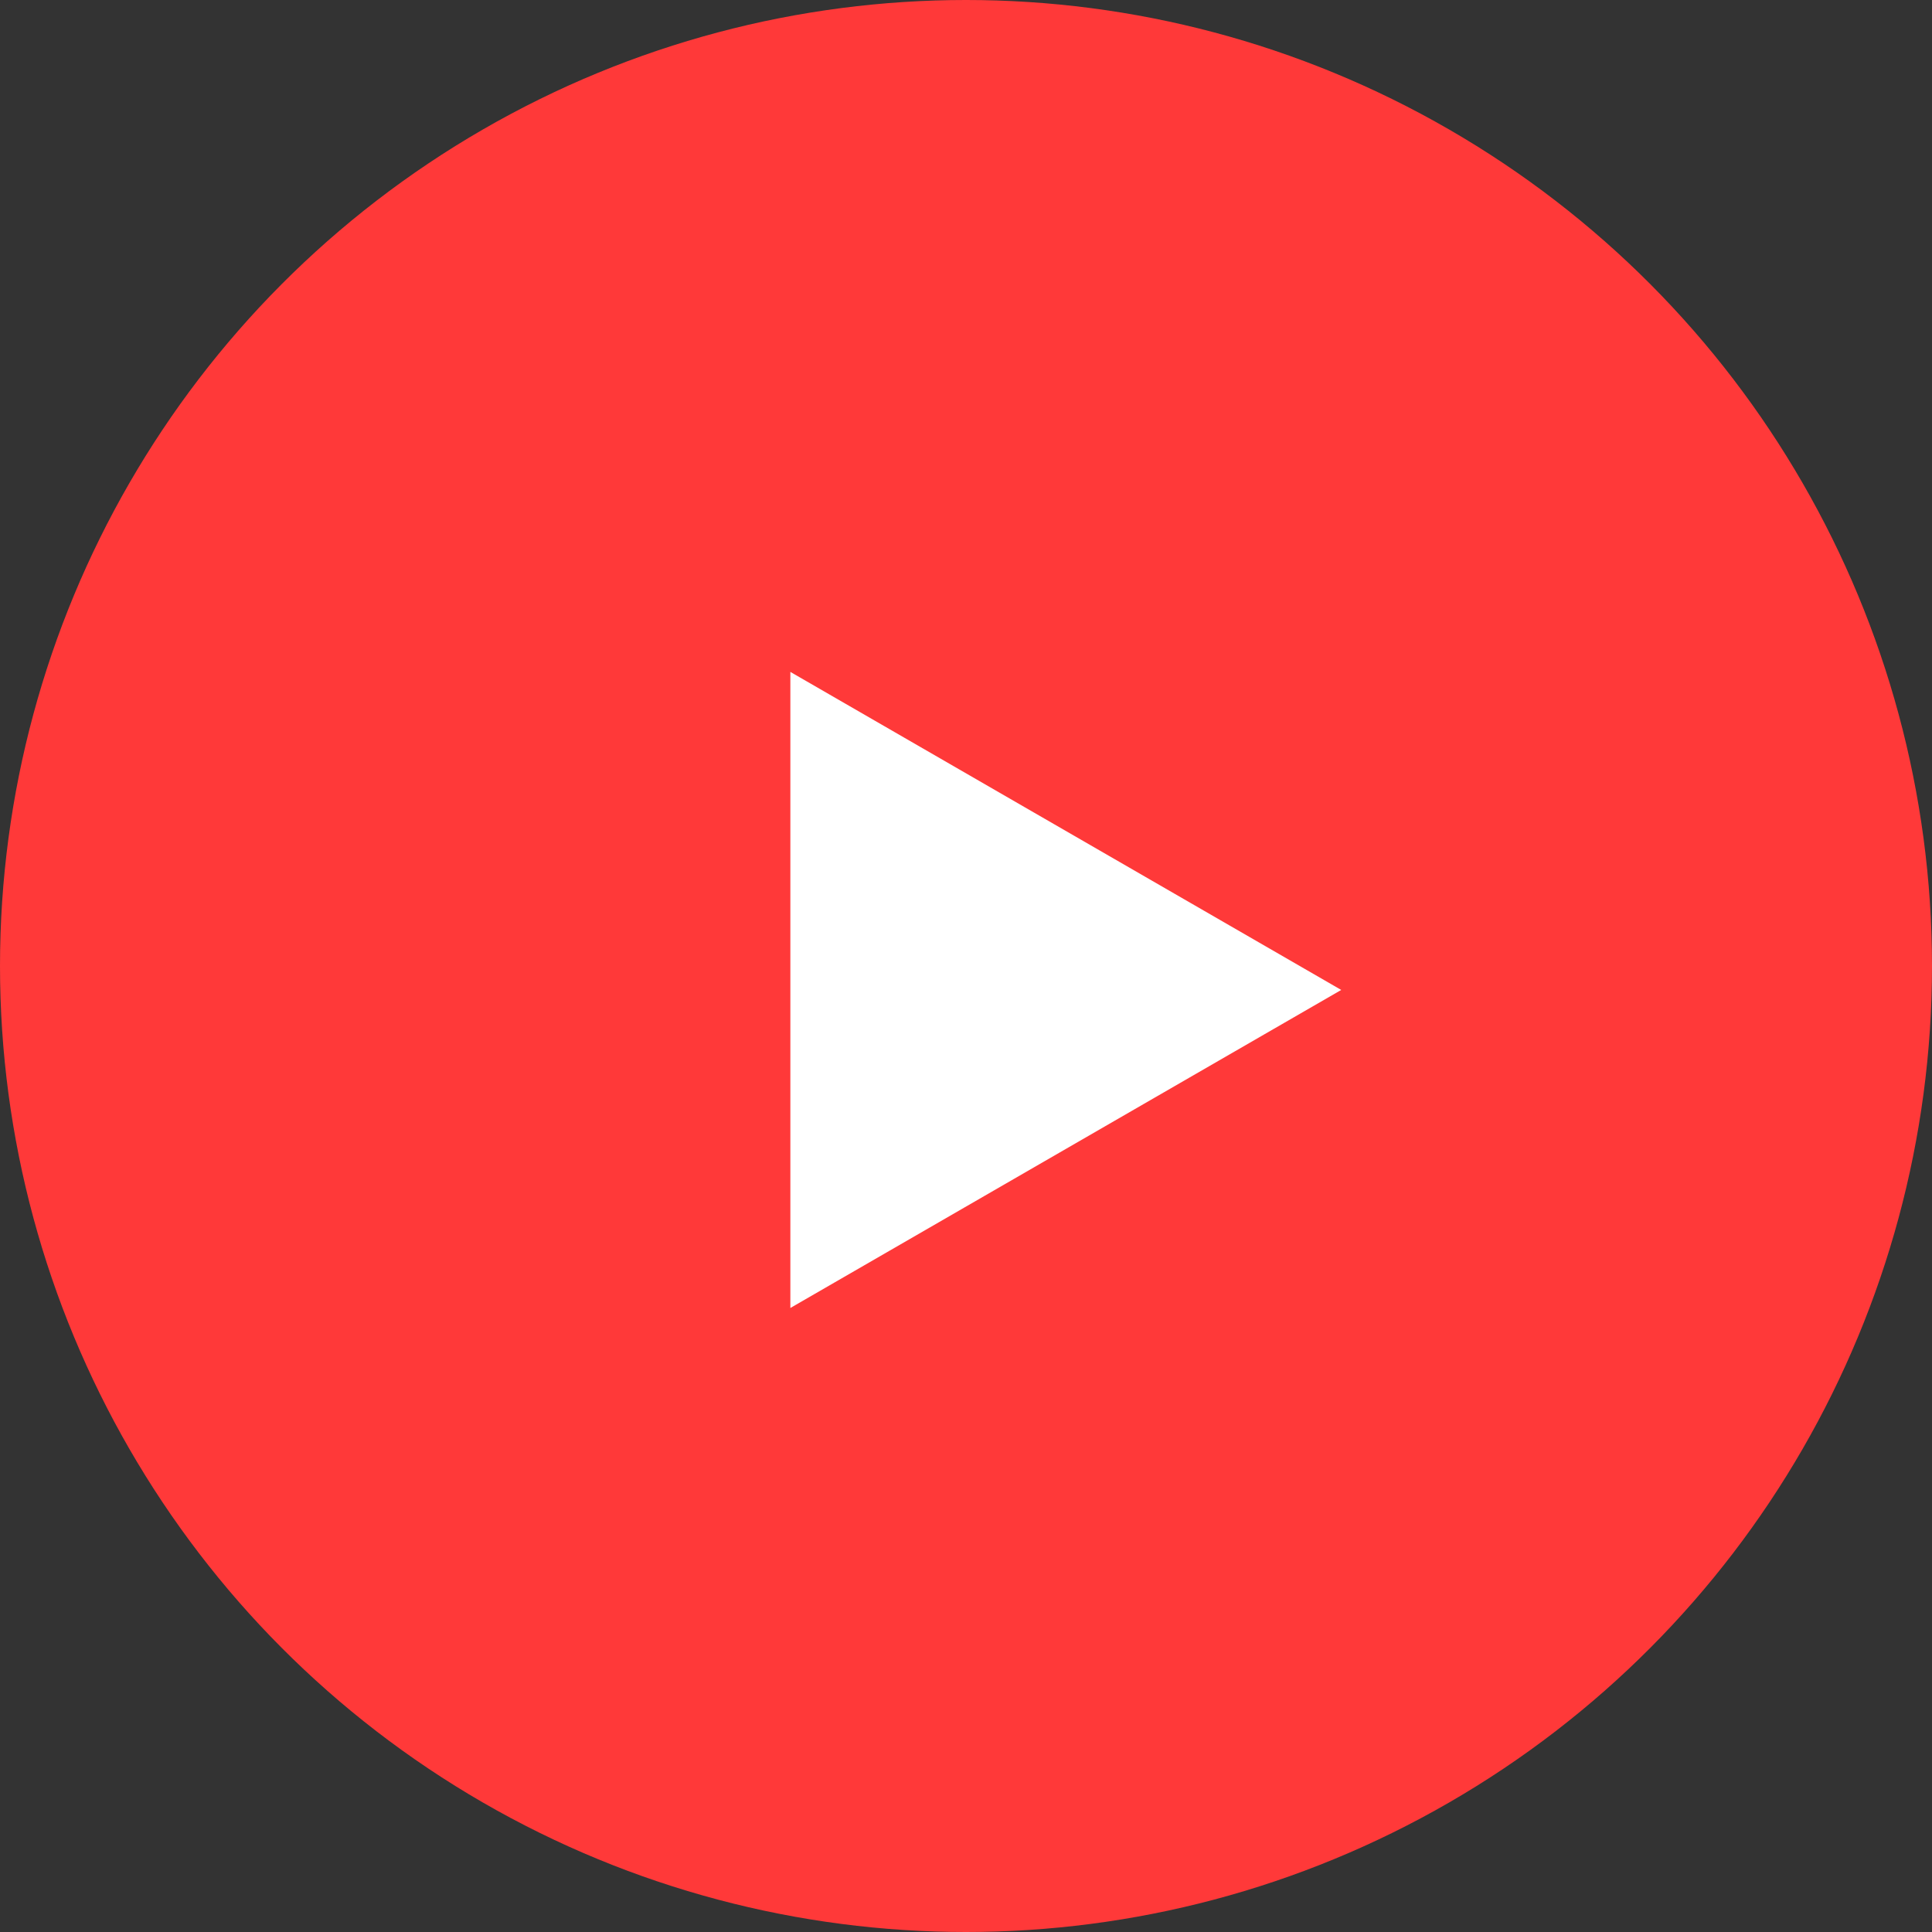 <?xml version="1.0" encoding="UTF-8"?> <svg xmlns="http://www.w3.org/2000/svg" width="91" height="91" viewBox="0 0 91 91" fill="none"><rect x="0" y="0" width="91" height="91" fill="#333333" stroke="none"/> <circle cx="45.5" cy="45.5" r="45.5" fill="#FF3939"></circle> <path d="M63.174 46.628L37.227 31.648V61.608L63.174 46.628Z" fill="white"></path> </svg> 